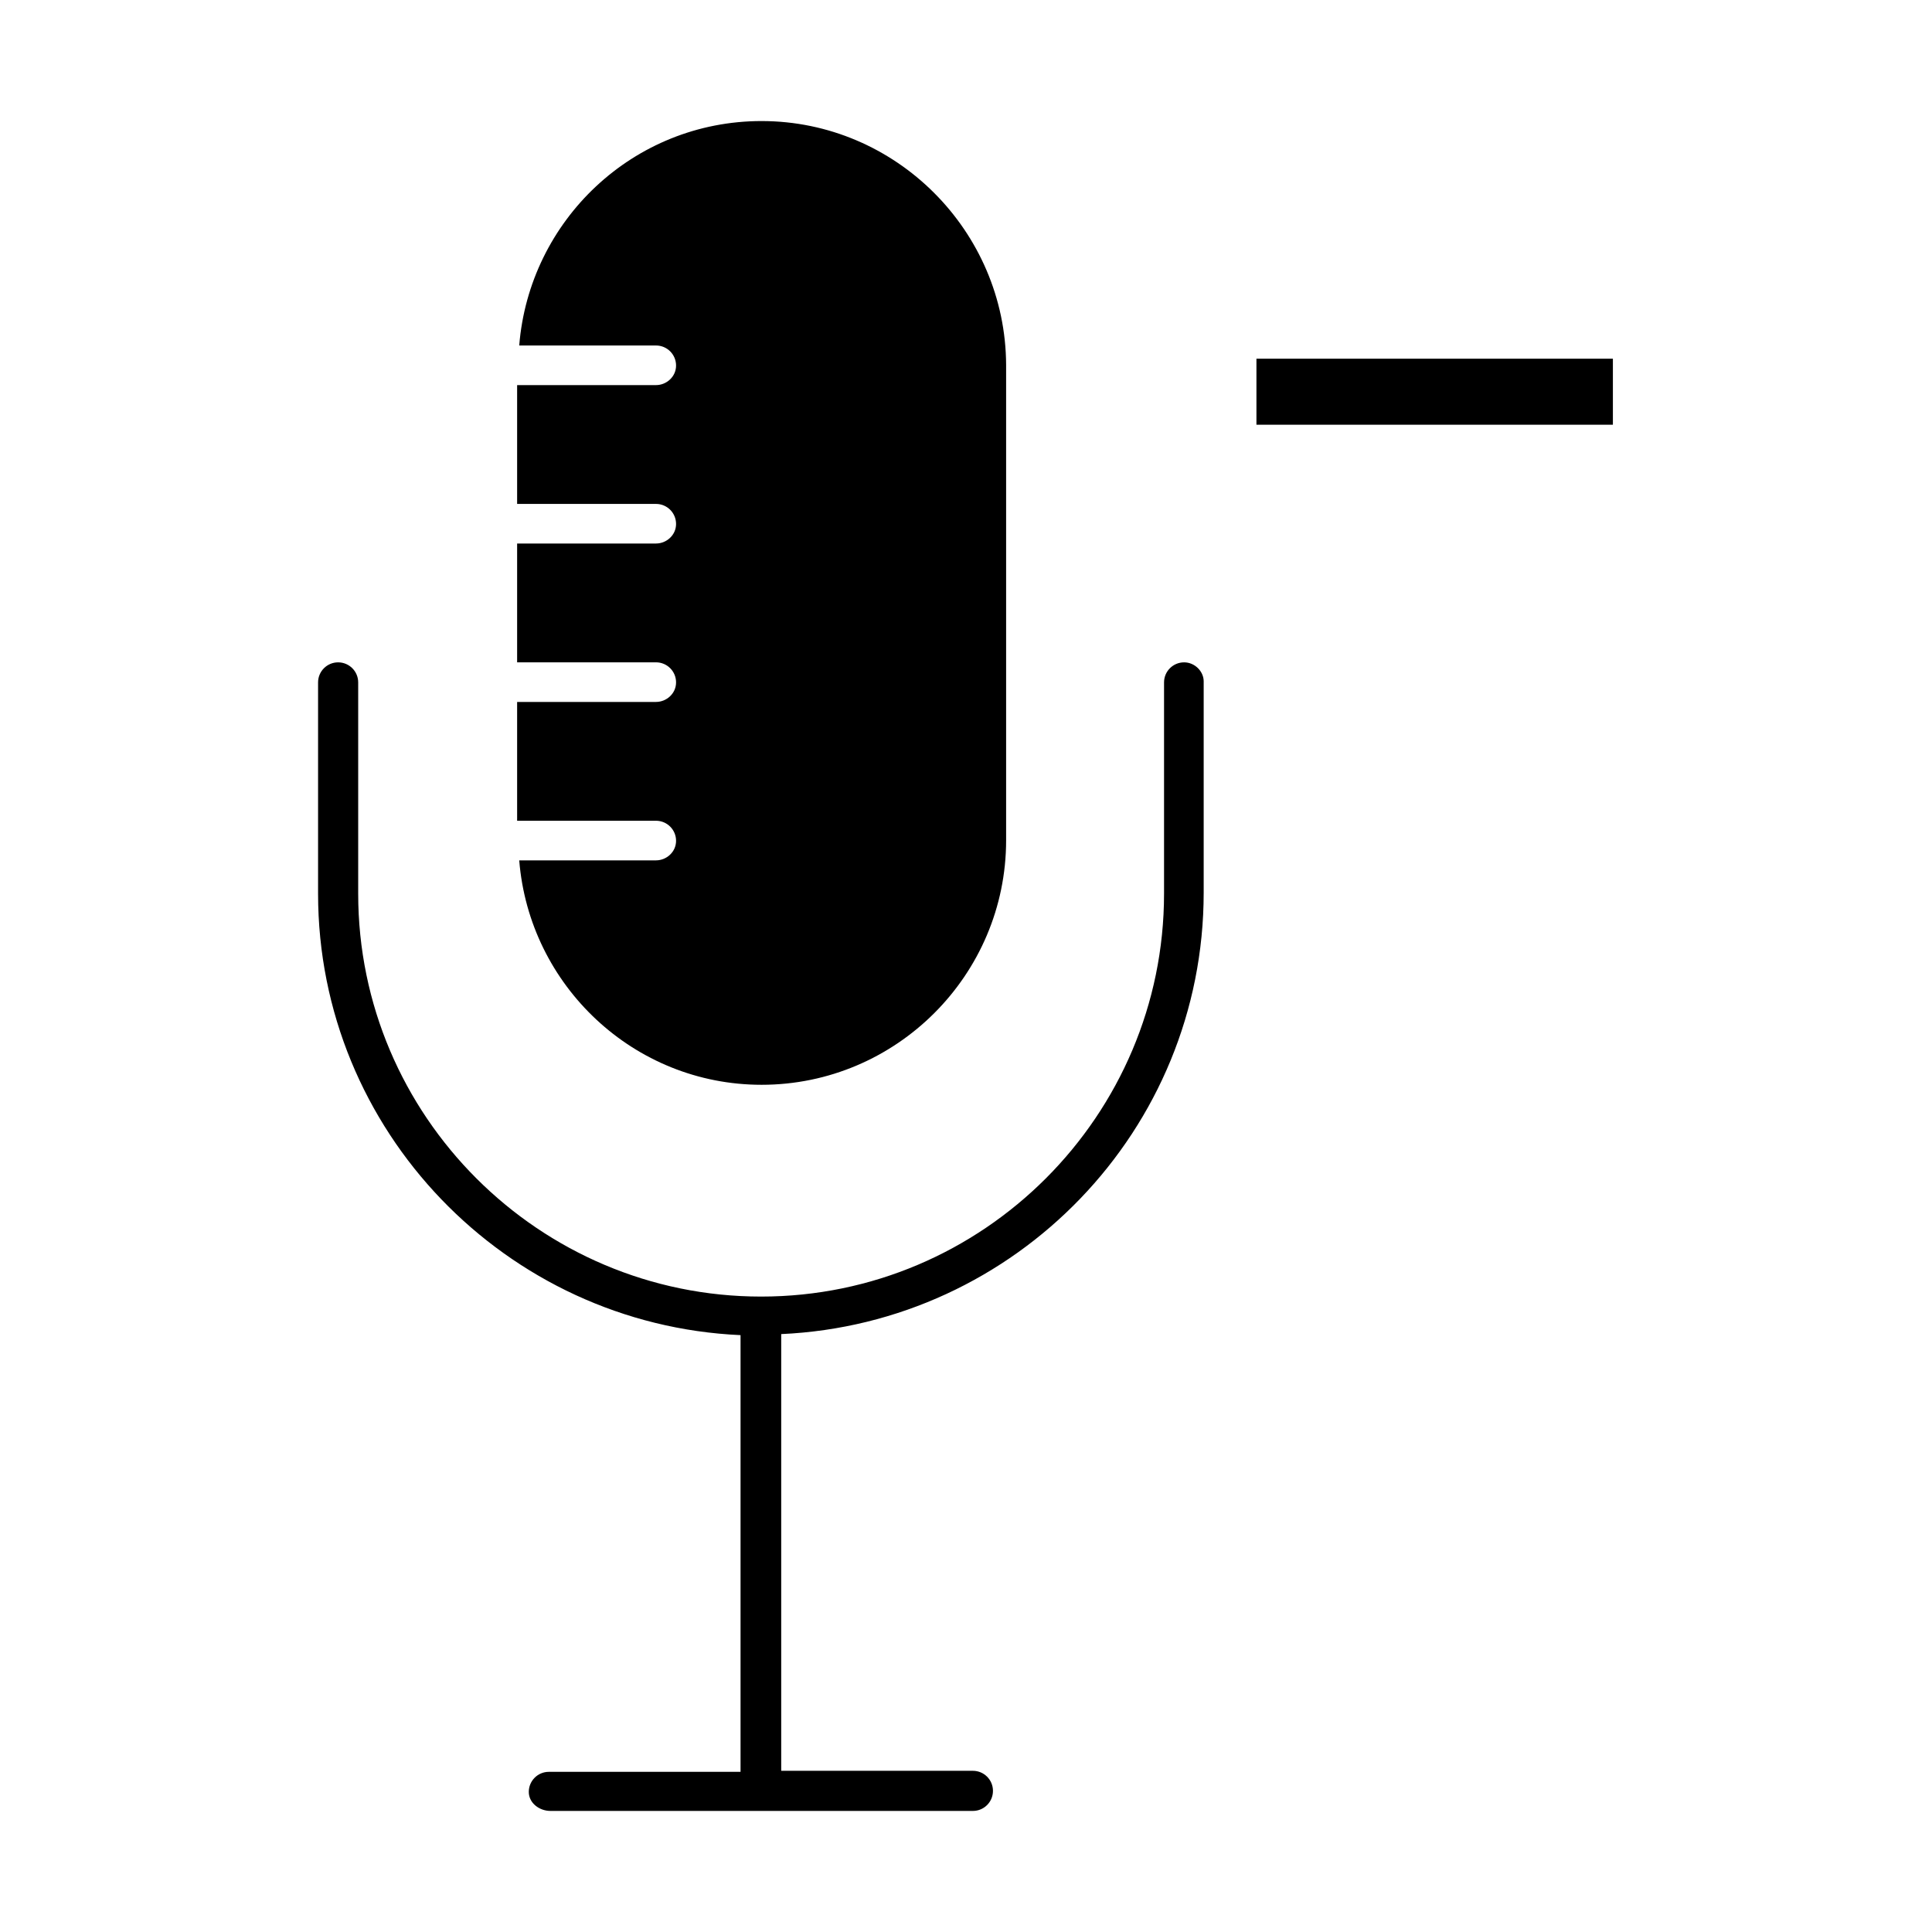 <?xml version="1.0" encoding="UTF-8"?>
<!-- Uploaded to: ICON Repo, www.svgrepo.com, Generator: ICON Repo Mixer Tools -->
<svg fill="#000000" width="800px" height="800px" version="1.1" viewBox="144 144 512 512" xmlns="http://www.w3.org/2000/svg">
 <g>
  <path d="m457.8 319.53c-2.938 0-5.316 2.379-5.316 5.316v55.98c0 58.777-47.863 106.78-106.78 106.78-58.777 0-106.78-47.863-106.78-106.78v-55.98c0-2.938-2.379-5.316-5.316-5.316s-5.316 2.379-5.316 5.316v55.98c0 62.836 49.82 114.2 111.96 117v115.73h-50.801c-2.938 0-5.316 2.379-5.316 5.316-0.004 2.945 2.797 5.043 5.734 5.043h111.96c2.938 0 5.316-2.379 5.316-5.316s-2.379-5.316-5.316-5.316l-50.801-0.004v-115.73c62.137-2.801 111.96-54.02 111.96-117v-55.98c0.004-2.66-2.379-5.039-5.176-5.039z"/>
  <path d="m345.84 176.08c-34.008 0-61.578 26.312-64.238 59.48h36.246c2.938 0 5.316 2.379 5.316 5.316 0.004 2.938-2.516 5.18-5.316 5.18h-36.805v31.488h36.805c2.938 0 5.316 2.379 5.316 5.316 0.004 2.938-2.516 5.176-5.316 5.176h-36.805v31.488h36.805c2.938 0 5.316 2.379 5.316 5.316 0.004 2.941-2.516 5.18-5.316 5.18h-36.805v31.488h36.805c2.938 0 5.316 2.379 5.316 5.316 0.004 2.941-2.516 5.18-5.316 5.18h-36.246c2.66 33.168 30.367 59.477 64.234 59.477 35.688 0 64.797-29.109 64.797-64.797v-125.95c-0.137-35.543-29.246-64.652-64.793-64.652z"/>
  <path d="m527.77 239.06h-50.801v17.496h94.465v-17.496z"/>
 </g>
</svg>